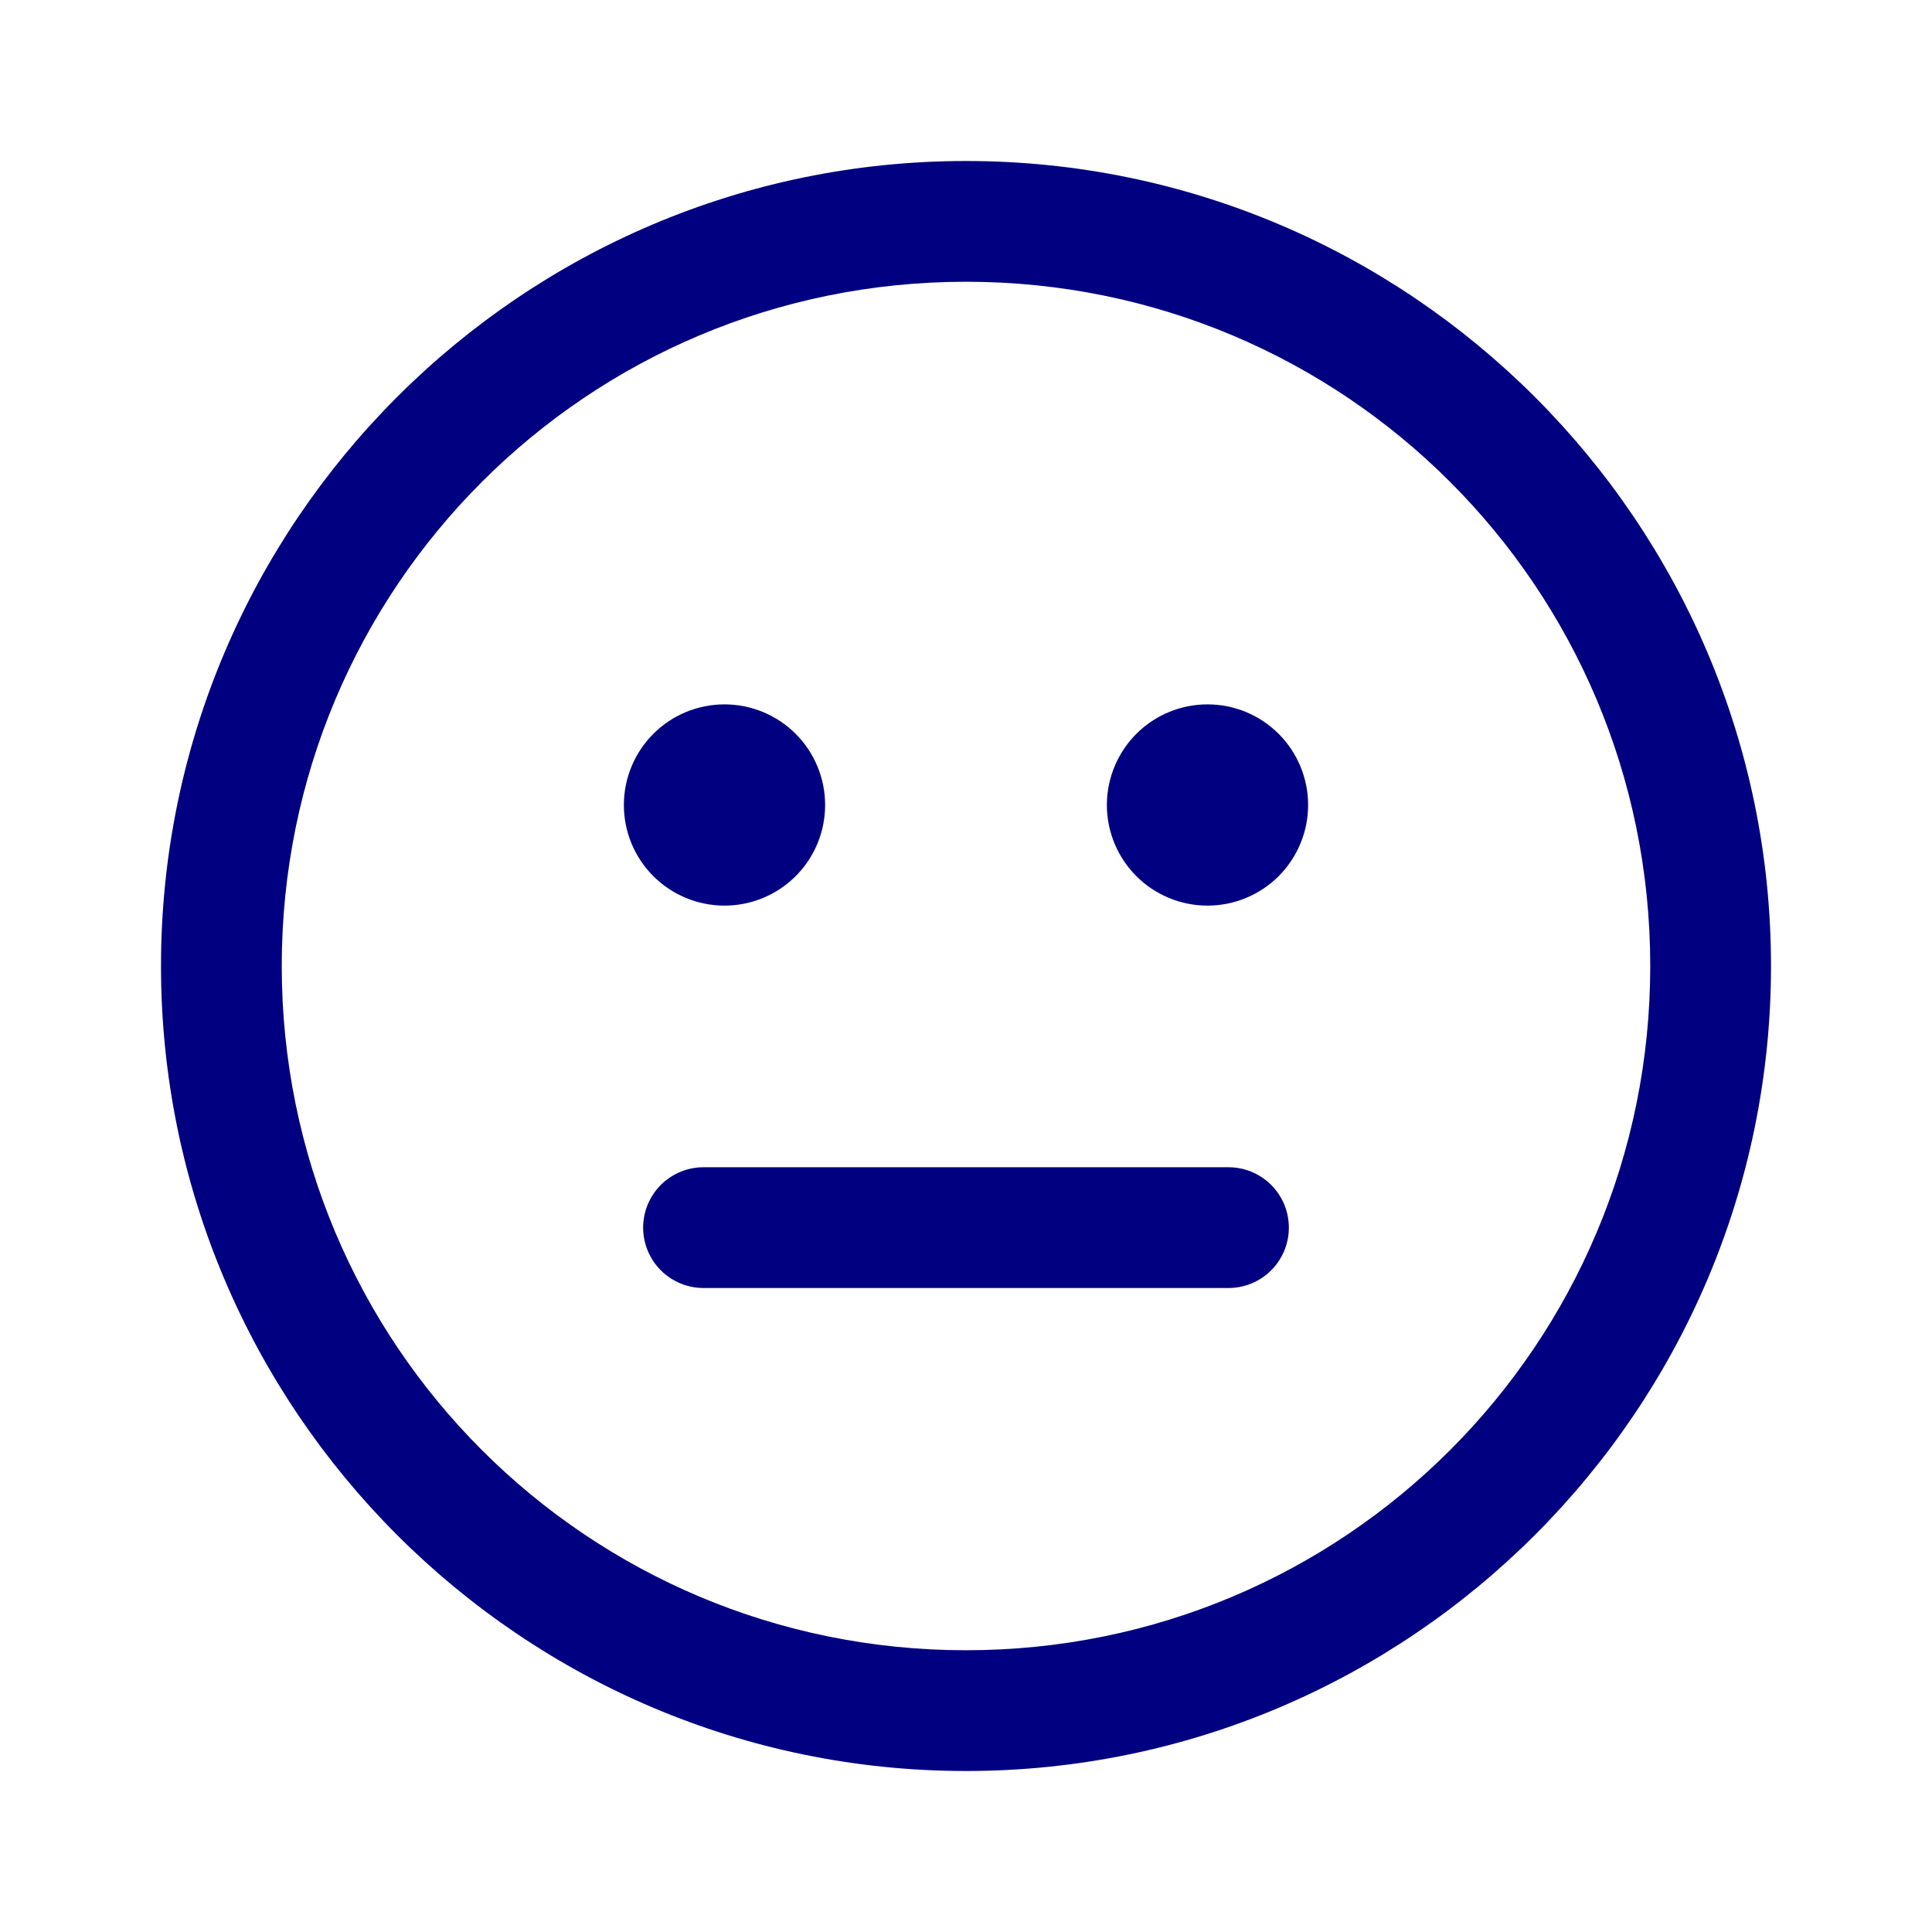 <svg width="36" height="36" viewBox="0 0 36 36" fill="none" xmlns="http://www.w3.org/2000/svg">
<path d="M18 3C9.729 3 3 9.729 3 18C3 26.271 9.729 33 18 33C26.271 33 33 26.271 33 18C33 9.729 26.271 3 18 3ZM18 5.25C25.055 5.25 30.75 10.945 30.75 18C30.75 25.055 25.055 30.75 18 30.75C10.945 30.75 5.25 25.055 5.25 18C5.25 10.945 10.945 5.25 18 5.25ZM13.5 13.125C13.003 13.125 12.526 13.322 12.174 13.674C11.822 14.026 11.625 14.503 11.625 15C11.625 15.497 11.822 15.974 12.174 16.326C12.526 16.677 13.003 16.875 13.5 16.875C13.997 16.875 14.474 16.677 14.826 16.326C15.178 15.974 15.375 15.497 15.375 15C15.375 14.503 15.178 14.026 14.826 13.674C14.474 13.322 13.997 13.125 13.5 13.125ZM22.5 13.125C22.003 13.125 21.526 13.322 21.174 13.674C20.823 14.026 20.625 14.503 20.625 15C20.625 15.497 20.823 15.974 21.174 16.326C21.526 16.677 22.003 16.875 22.5 16.875C22.997 16.875 23.474 16.677 23.826 16.326C24.177 15.974 24.375 15.497 24.375 15C24.375 14.503 24.177 14.026 23.826 13.674C23.474 13.322 22.997 13.125 22.5 13.125ZM13.125 21.75C12.976 21.748 12.828 21.775 12.69 21.831C12.551 21.887 12.425 21.969 12.319 22.074C12.213 22.178 12.129 22.303 12.071 22.441C12.014 22.578 11.984 22.726 11.984 22.875C11.984 23.024 12.014 23.172 12.071 23.309C12.129 23.447 12.213 23.572 12.319 23.676C12.425 23.781 12.551 23.863 12.69 23.919C12.828 23.975 12.976 24.002 13.125 24H22.875C23.024 24.002 23.172 23.975 23.31 23.919C23.449 23.863 23.575 23.781 23.681 23.676C23.787 23.572 23.871 23.447 23.929 23.309C23.986 23.172 24.016 23.024 24.016 22.875C24.016 22.726 23.986 22.578 23.929 22.441C23.871 22.303 23.787 22.178 23.681 22.074C23.575 21.969 23.449 21.887 23.31 21.831C23.172 21.775 23.024 21.748 22.875 21.75H13.125Z" fill="#000080"/>
</svg>
